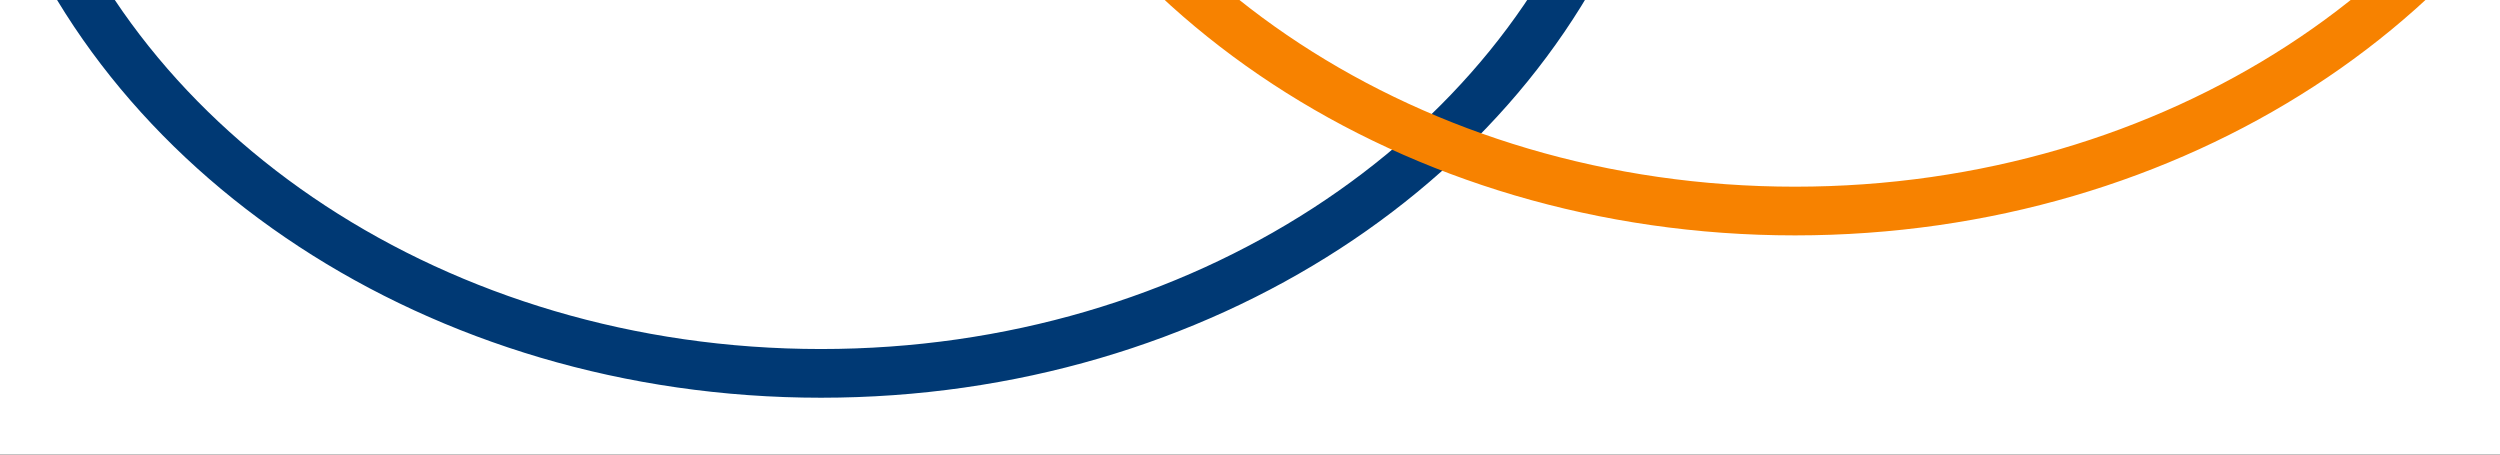 <svg width="154" height="28" viewBox="0 0 154 28" fill="none" xmlns="http://www.w3.org/2000/svg">
<rect x="0" y="0" width="154" height="28" fill="#808080" stroke="none"/>
<rect x="-620" y="-142" width="1440" height="903" fill="black" fill-opacity="0.6"/>
<rect x="-229" y="-1" width="667" height="442" rx="4" fill="white"/>
<mask id="mask0" mask-type="alpha" maskUnits="userSpaceOnUse" x="-229" y="-1" width="667" height="442">
<rect x="-229" y="-1" width="667" height="442" rx="4" fill="white"/>
</mask>
<g mask="url(#mask0)">
</g>
<path d="M1 -9C7.078 9.462 26.972 23 50.576 23C73.987 23 93.748 9.683 100 -8.548" stroke="#003974" stroke-width="3"/>
<path d="M61 -19C67.078 -0.538 86.972 13 110.576 13V13C133.987 13 153.748 -0.317 160 -18.547" stroke="#F78200" stroke-width="3"/>
</svg>
